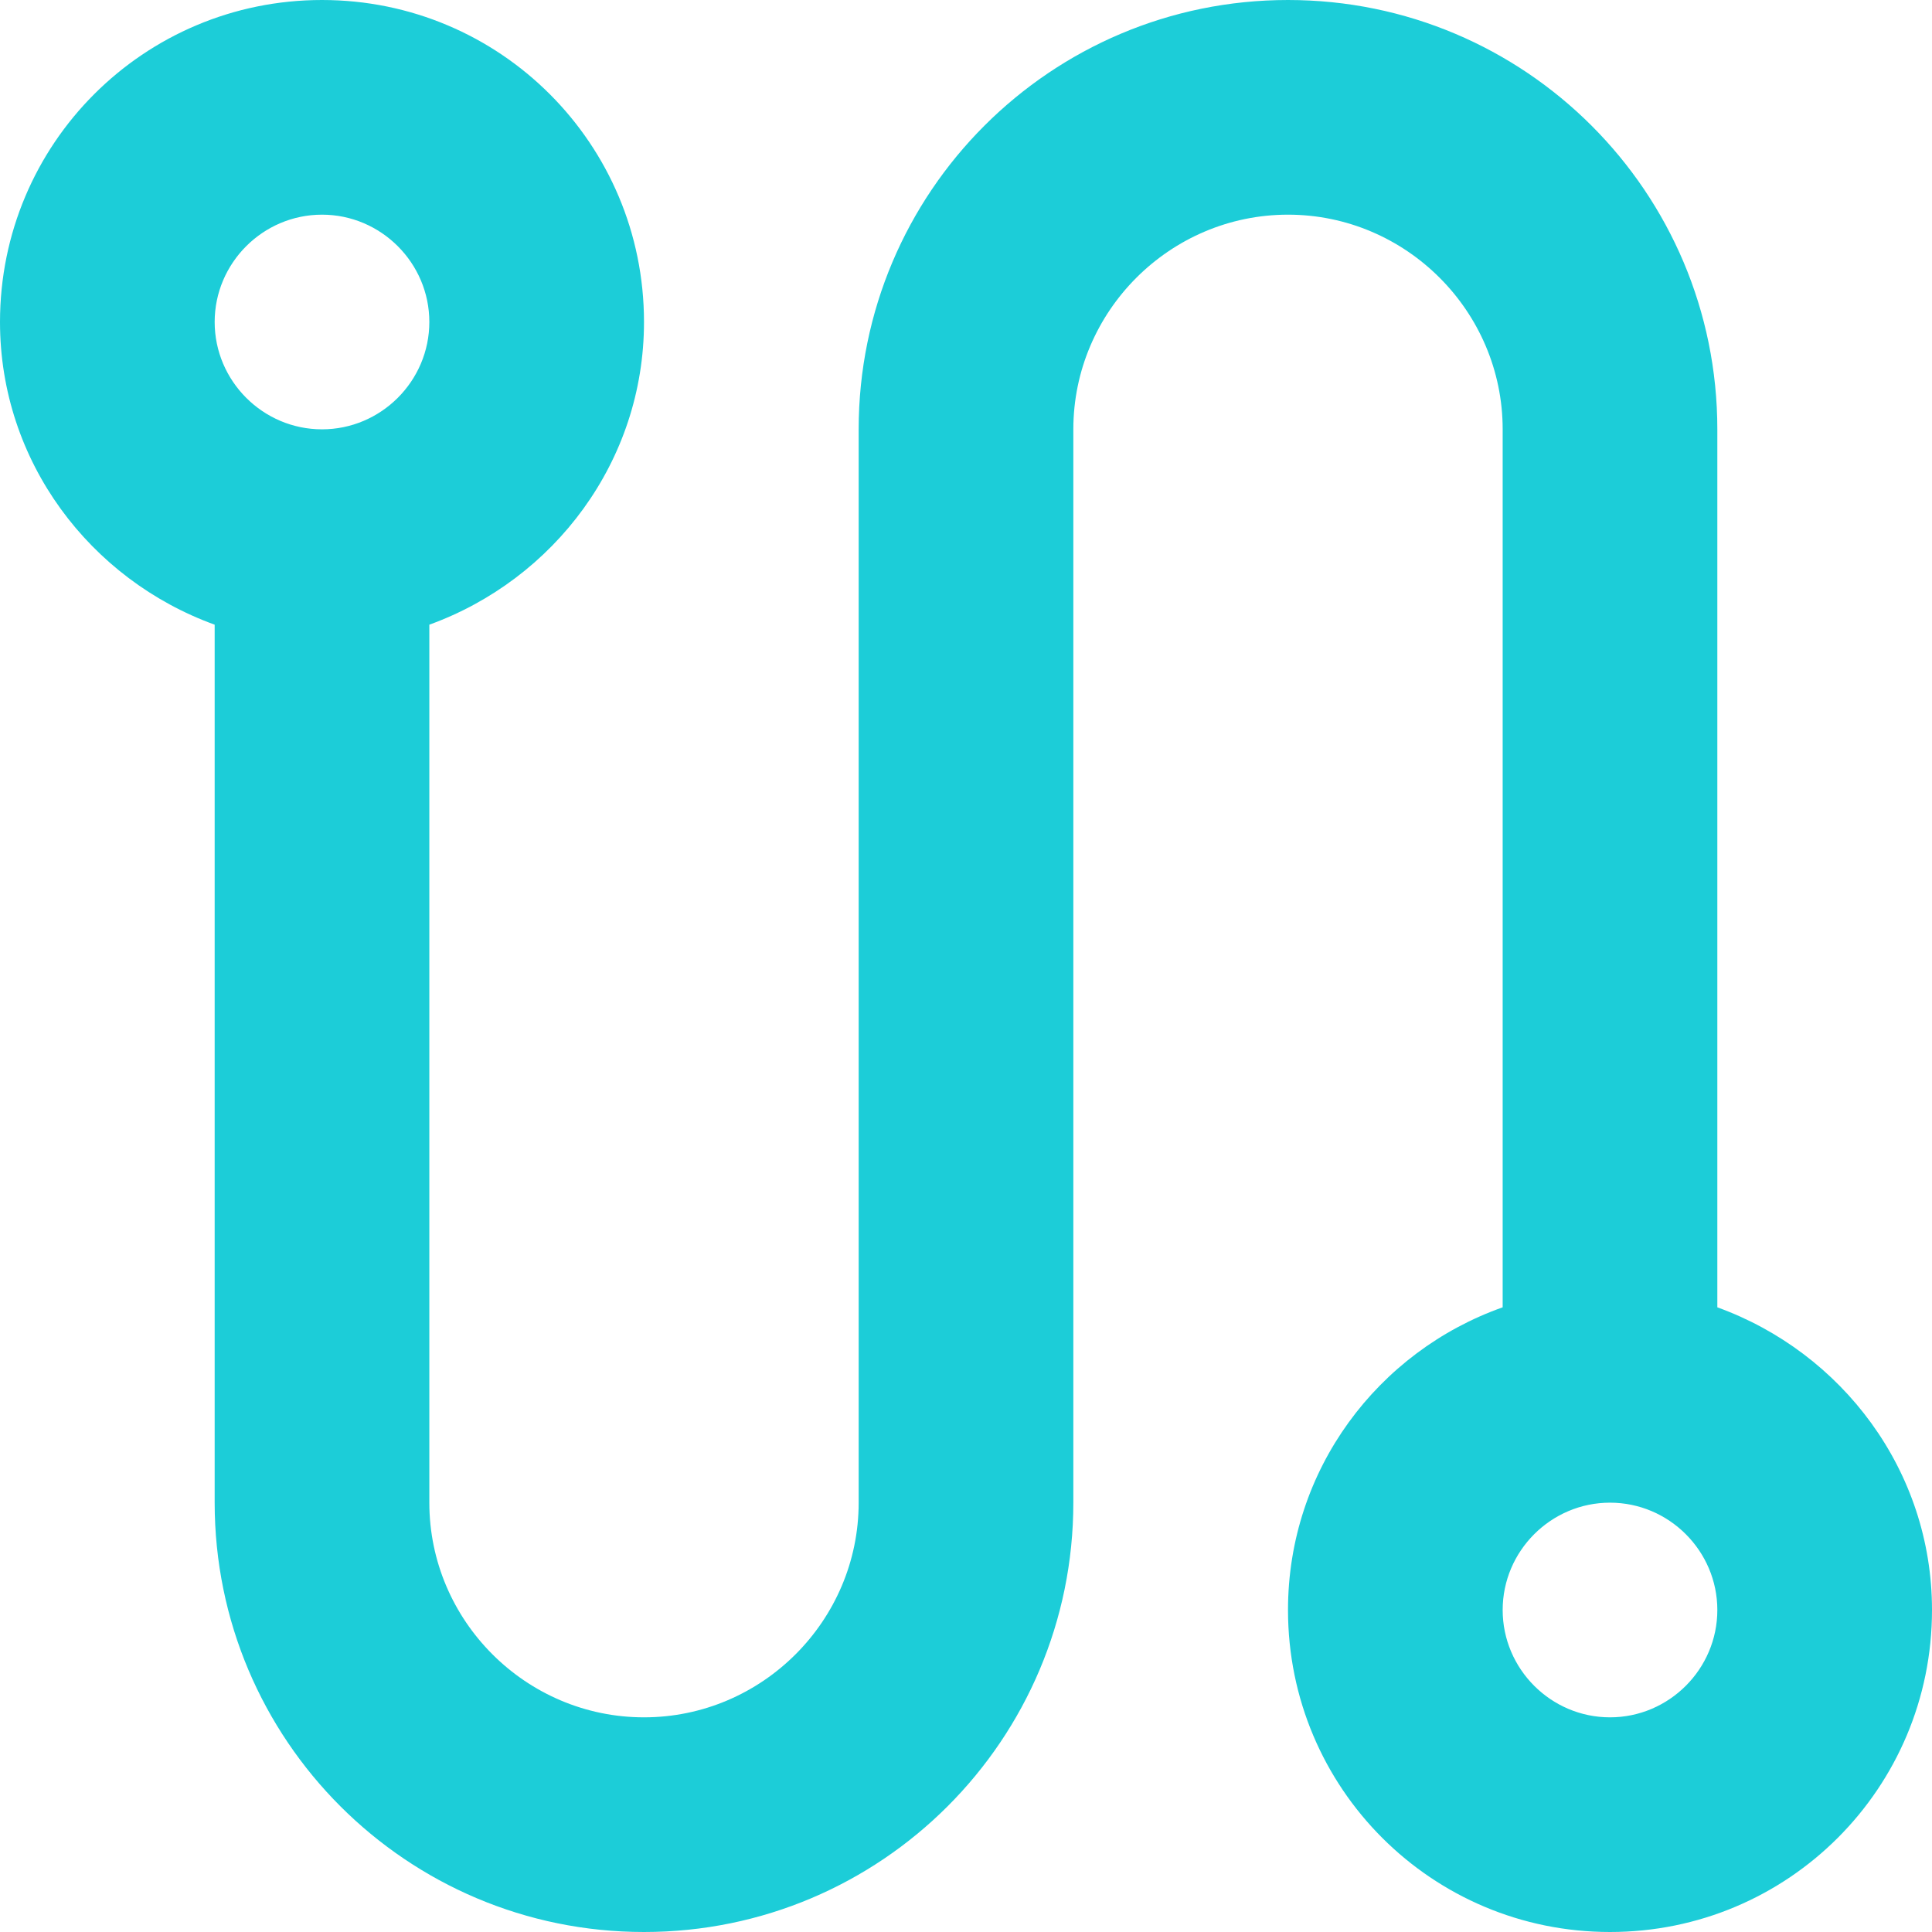 <svg width="36" height="36" viewBox="0 0 36 36" fill="none" xmlns="http://www.w3.org/2000/svg">
<path d="M32 24.36V8C32 3.58 28.42 0 24 0C19.58 0 16 3.58 16 8V28C16 30.2 14.2 32 12 32C9.8 32 8 30.2 8 28V11.64C10.32 10.8 12 8.6 12 6C12 2.68 9.32 0 6 0C2.68 0 0 2.68 0 6C0 8.6 1.68 10.8 4 11.64V28C4 32.42 7.58 36 12 36C16.42 36 20 32.42 20 28V8C20 5.8 21.8 4 24 4C26.2 4 28 5.8 28 8V24.36C25.68 25.18 24 27.38 24 30C24 33.32 26.68 36 30 36C33.32 36 36 33.32 36 30C36 27.4 34.32 25.2 32 24.36ZM6 8C4.9 8 4 7.1 4 6C4 4.9 4.9 4 6 4C7.1 4 8 4.9 8 6C8 7.1 7.1 8 6 8ZM30 32C28.9 32 28 31.1 28 30C28 28.9 28.9 28 30 28C31.1 28 32 28.9 32 30C32 31.1 31.1 32 30 32Z" fill="#1CCDD8"/>
</svg>
